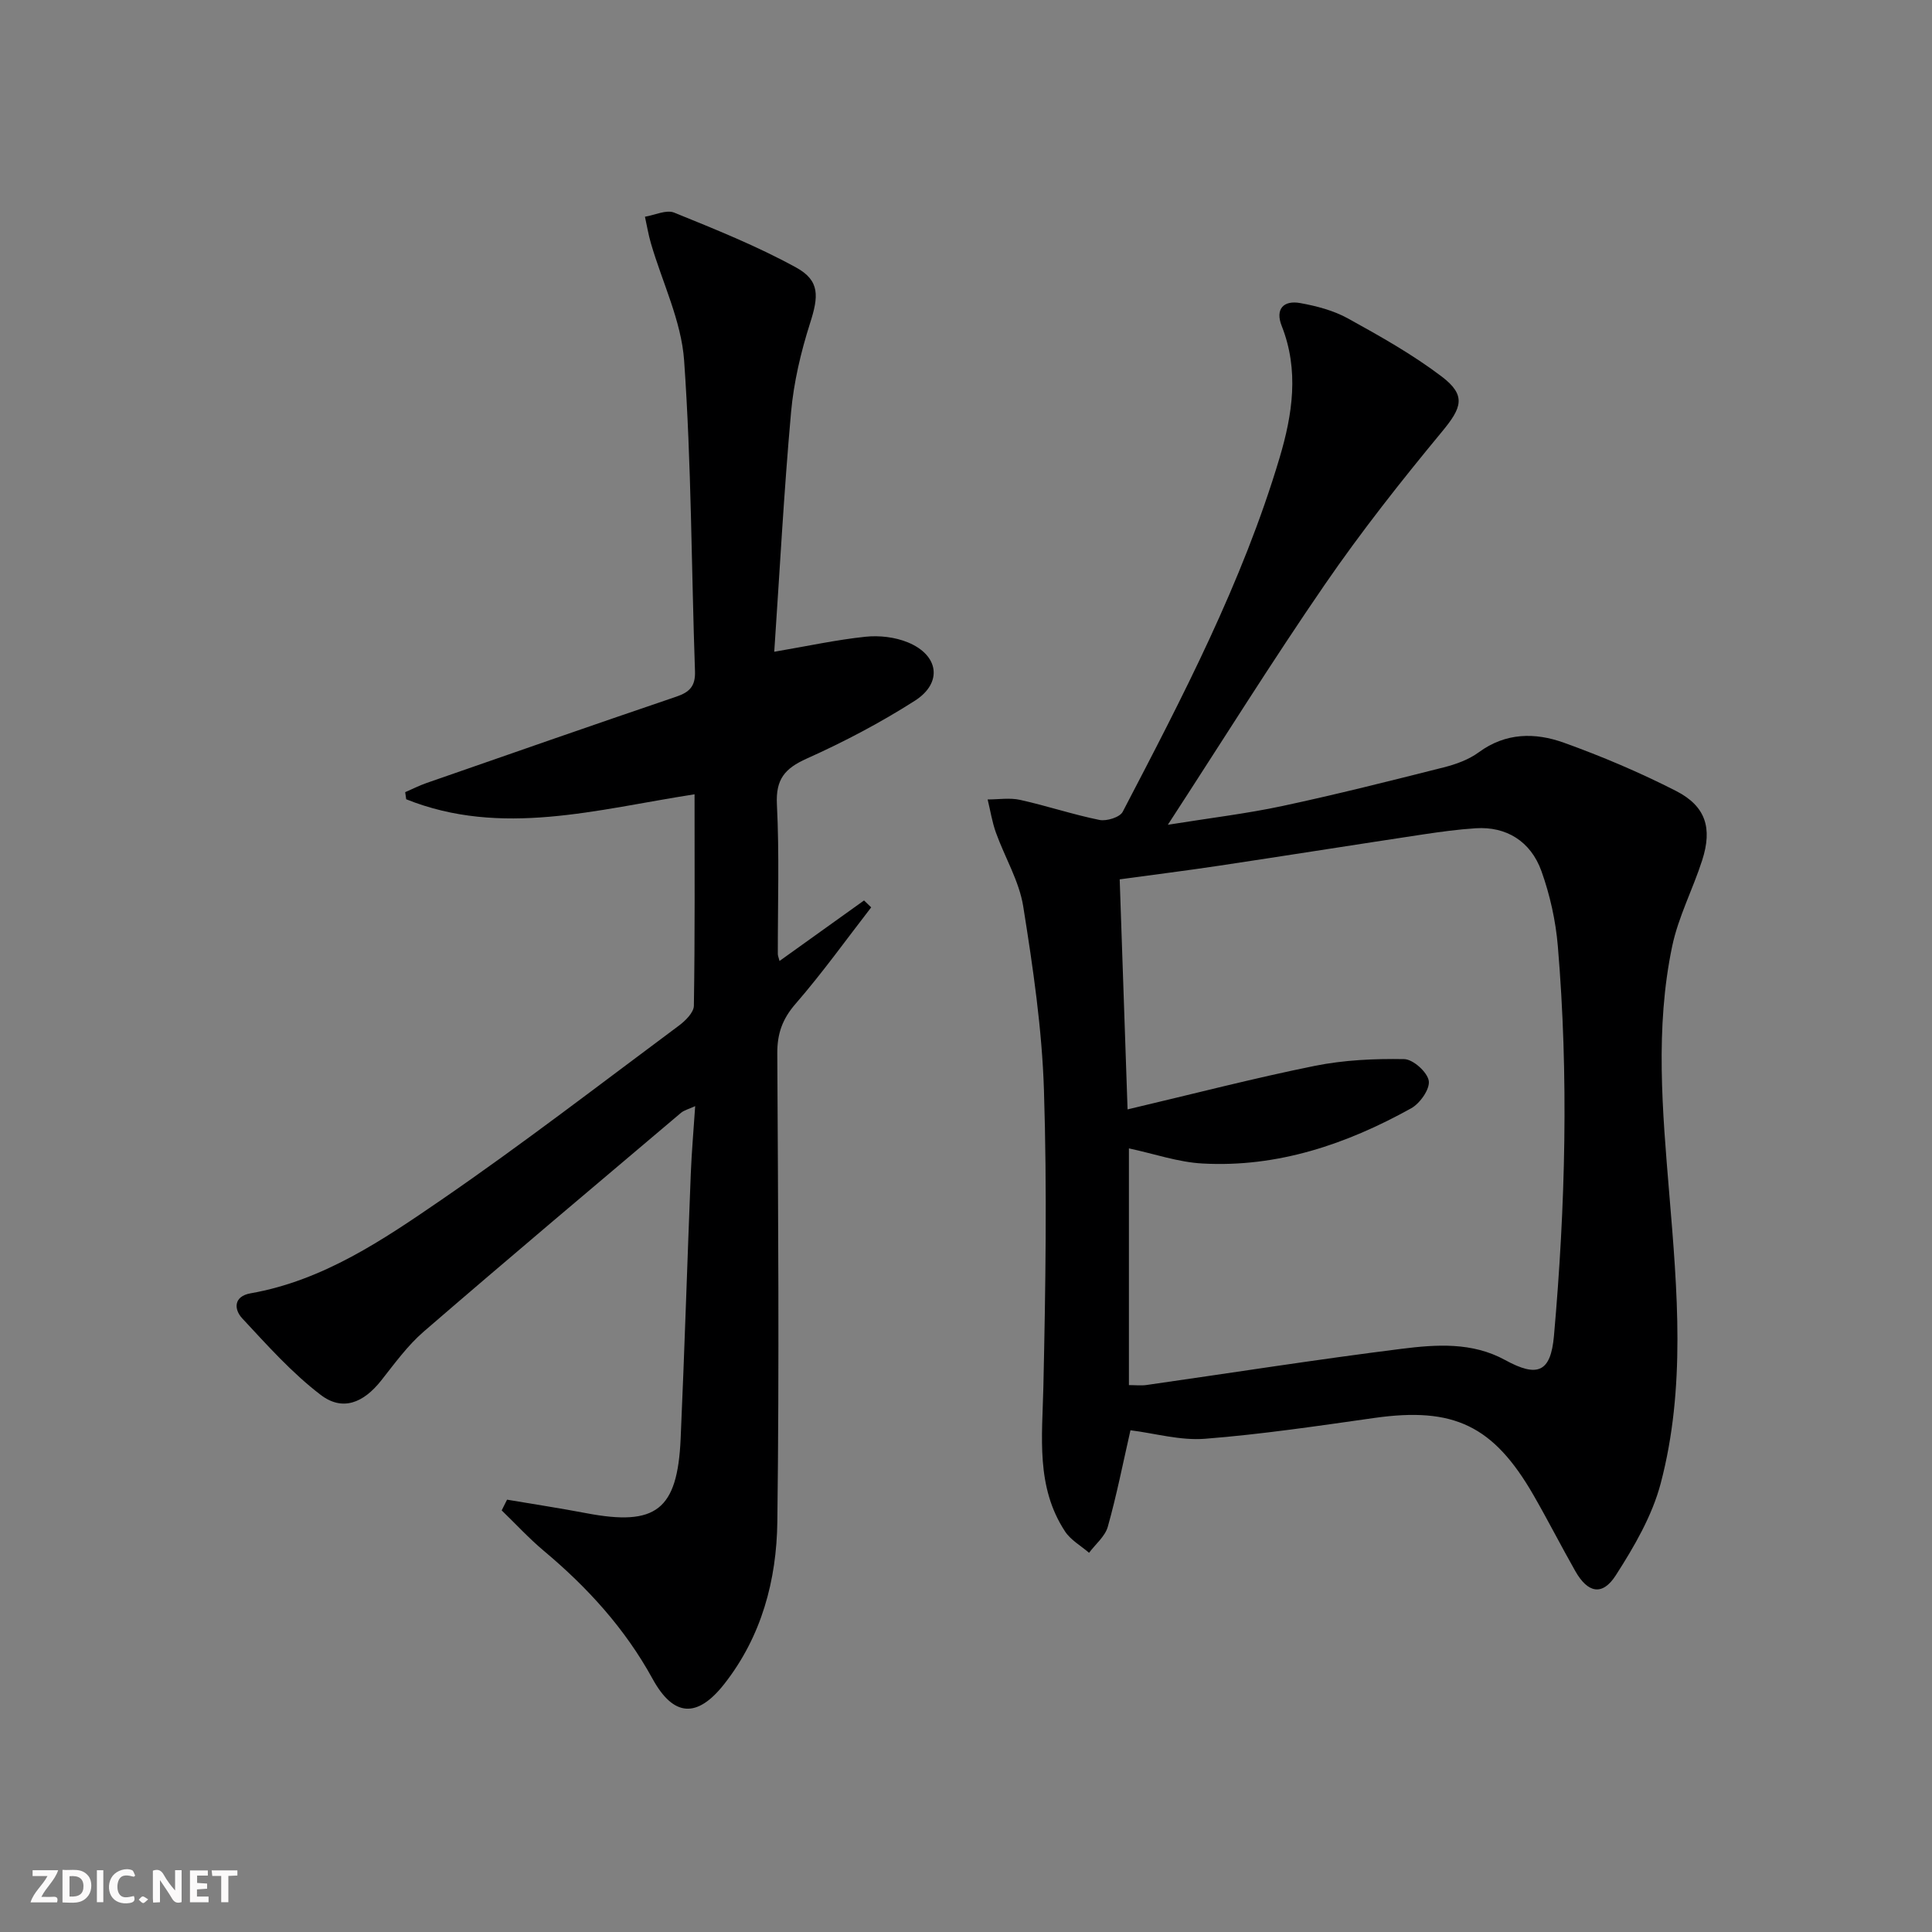 <svg enable-background="new 0 0 400 400" viewBox="0 0 400 400" xmlns="http://www.w3.org/2000/svg"><rect x="0" y="0" width="400" height="400" fill="#808080" stroke="none"/><g fill="#fbfafa"><path d="m37.59 393.81c-.92.31-1.52.05-2-.78-.7-1.2-1.52-2.34-2.47-3.78v4.59c-.55.03-.95.05-1.41.07-.03-.37-.06-.64-.06-.91 0-1.91 0-3.81 0-5.7 1.13-.41 1.77-.03 2.29.91.62 1.11 1.38 2.14 2.31 3.19v-4.2h1.35v6.61z"/><path d="m12.94 393.88v-6.75c1.9.19 3.93-.54 5.37 1.29.8 1.01.78 2.88.03 3.97-1.37 1.97-3.4 1.51-5.4 1.49m1.45-1.22c2.04.12 2.92-.58 2.89-2.21-.03-1.51-.98-2.19-2.89-2z"/><path d="m11.81 393.87h-5.49c.68-2.18 2.47-3.48 3.51-5.45h-3.08v-1.21h5.29c-.71 2.13-2.44 3.48-3.47 5.51.86 0 1.63.04 2.39-.01.79-.05 1.14.21.85 1.16"/><path d="m39.33 393.86v-6.61h3.7v1.07h-2.22v1.52c.68.04 1.34.09 2.07.13v1.07c-.72.05-1.38.09-2.1.14v1.48h2.4v1.19h-3.85z"/><path d="m27.71 388.56c-1.15-.3-2.46-.61-3.1.64-.37.73-.41 1.93-.06 2.67.63 1.35 1.99.93 3.17.68.35.94-.01 1.32-.93 1.46-1.62.25-3.05-.27-3.76-1.48-.73-1.25-.6-3.03.31-4.17.88-1.11 2.71-1.7 4-1.16.32.13.44.74.65 1.12-.1.08-.19.16-.28.24"/><path d="m49.15 387.24v1.07c-.59.02-1.17.05-1.87.08v5.44h-1.48v-5.44h-1.85c-.05-.4-.08-.73-.13-1.15z"/><path d="m20.06 387.21h1.33v6.62h-1.33z"/><path d="m30.68 393.25c-.49.38-.8.79-1.05.76-.32-.05-.6-.45-.9-.7.26-.24.51-.64.8-.67.29-.04.62.3 1.15.61"/></g><path d="m234.05 296.12c-1.55 6.8-2.86 13.46-4.69 19.97-.56 2-2.55 3.61-3.88 5.4-1.68-1.45-3.78-2.62-4.96-4.4-6.09-9.25-4.73-19.61-4.5-29.95.45-20.46.77-40.95.12-61.4-.4-12.73-2.28-25.47-4.29-38.07-.84-5.26-3.82-10.17-5.66-15.3-.79-2.21-1.15-4.57-1.71-6.85 2.25 0 4.59-.39 6.74.09 5.51 1.22 10.89 3.03 16.41 4.15 1.48.3 4.22-.55 4.81-1.68 12.37-23.72 24.77-47.46 32.47-73.25 2.69-9.02 4.09-18.15.45-27.36-1.38-3.49.39-5.35 3.85-4.72 3.38.61 6.88 1.53 9.85 3.17 6.67 3.68 13.38 7.45 19.42 12.03 5.16 3.92 4.17 6.47.07 11.42-8.47 10.24-16.73 20.7-24.25 31.64-10.91 15.86-21.1 32.21-32.51 49.75 8.92-1.43 16.4-2.32 23.74-3.89 11.18-2.39 22.27-5.19 33.36-7.99 2.54-.64 5.2-1.6 7.28-3.13 5.58-4.1 11.67-4.11 17.59-1.99 7.93 2.85 15.75 6.17 23.25 10 6.15 3.15 7.55 7.68 5.41 14.34-1.92 5.99-4.93 11.7-6.21 17.8-3.56 16.97-2.02 34.12-.61 51.2 1.67 20.09 3.44 40.26-1.77 60.02-1.77 6.72-5.5 13.12-9.31 19.05-2.78 4.32-5.8 3.64-8.37-.89-2.95-5.2-5.67-10.54-8.65-15.72-8.32-14.45-16.55-18.31-32.95-15.99-11.66 1.65-23.32 3.39-35.04 4.31-5.12.41-10.42-1.13-15.46-1.76zm-.32-9.35c1.36 0 2.52.14 3.65-.02 17.59-2.51 35.15-5.28 52.78-7.49 7.2-.9 14.62-1.43 21.46 2.32 6.73 3.69 9.44 2.52 10.11-4.99 2.38-26.88 3.07-53.82.8-80.74-.44-5.22-1.62-10.53-3.38-15.46-2.25-6.29-7.36-9.3-13.58-8.91-3.64.23-7.27.73-10.89 1.27-14.11 2.13-28.2 4.37-42.31 6.49-6.67 1-13.37 1.84-20.55 2.82.54 15.8 1.06 31.15 1.63 47.63 13.62-3.21 26.11-6.46 38.74-9.01 6.04-1.22 12.36-1.51 18.53-1.4 1.84.03 4.79 2.68 5.09 4.49.28 1.69-1.81 4.68-3.64 5.69-13.4 7.44-27.67 12.29-43.22 11.43-5.01-.27-9.94-2-15.22-3.13z" fill="#000001"/><path d="m104.98 310.49c5.47.93 10.96 1.76 16.41 2.8 14.43 2.74 18.87-.63 19.53-15.42.81-18.28 1.37-36.58 2.1-54.87.18-4.46.57-8.91.91-13.99-1.34.62-2.28.84-2.94 1.39-17.79 15.05-35.62 30.05-53.25 45.28-3.36 2.9-6.04 6.63-8.82 10.14-3.67 4.64-8 6.43-12.53 2.97-5.98-4.56-11.09-10.31-16.25-15.85-1.73-1.86-1.79-4.55 1.73-5.17 15.06-2.65 27.42-11.06 39.57-19.4 16.72-11.49 32.81-23.9 49.1-36.01 1.36-1.01 3.09-2.72 3.12-4.12.23-14.46.14-28.92.14-43.79-20.25 3.13-40.01 8.92-59.7 1.03-.07-.49-.14-.98-.21-1.47 1.46-.63 2.89-1.36 4.4-1.89 17.23-6 34.45-12.01 51.72-17.88 2.75-.93 3.99-2.16 3.88-5.27-.75-21.45-.74-42.95-2.25-64.34-.58-8.2-4.52-16.16-6.87-24.24-.53-1.81-.83-3.68-1.24-5.52 2.04-.33 4.42-1.51 6.05-.85 8.55 3.47 17.17 6.93 25.24 11.36 4.98 2.73 4.67 6 2.89 11.55-1.9 5.96-3.37 12.2-3.93 18.41-1.47 16.37-2.34 32.79-3.48 49.6 6.96-1.19 12.89-2.48 18.89-3.11 2.87-.3 6.1.07 8.76 1.16 6.43 2.63 7.27 8.38 1.46 12.09-7.12 4.55-14.68 8.52-22.39 11.98-4.54 2.04-6.43 4.27-6.17 9.48.52 10.31.17 20.66.19 30.99 0 .31.14.62.35 1.43 5.93-4.24 11.71-8.39 17.5-12.53.49.48.98.96 1.48 1.43-5.18 6.69-10.12 13.59-15.65 19.96-2.73 3.14-3.81 6.17-3.79 10.26.17 32.32.42 64.65.01 96.97-.15 12.08-3.25 23.74-10.97 33.58-5.61 7.15-10.52 6.87-14.87-1.06-5.7-10.39-13.46-18.91-22.48-26.46-3.09-2.59-5.84-5.59-8.75-8.4.37-.73.74-1.48 1.11-2.22z" fill="#000001"/></svg>